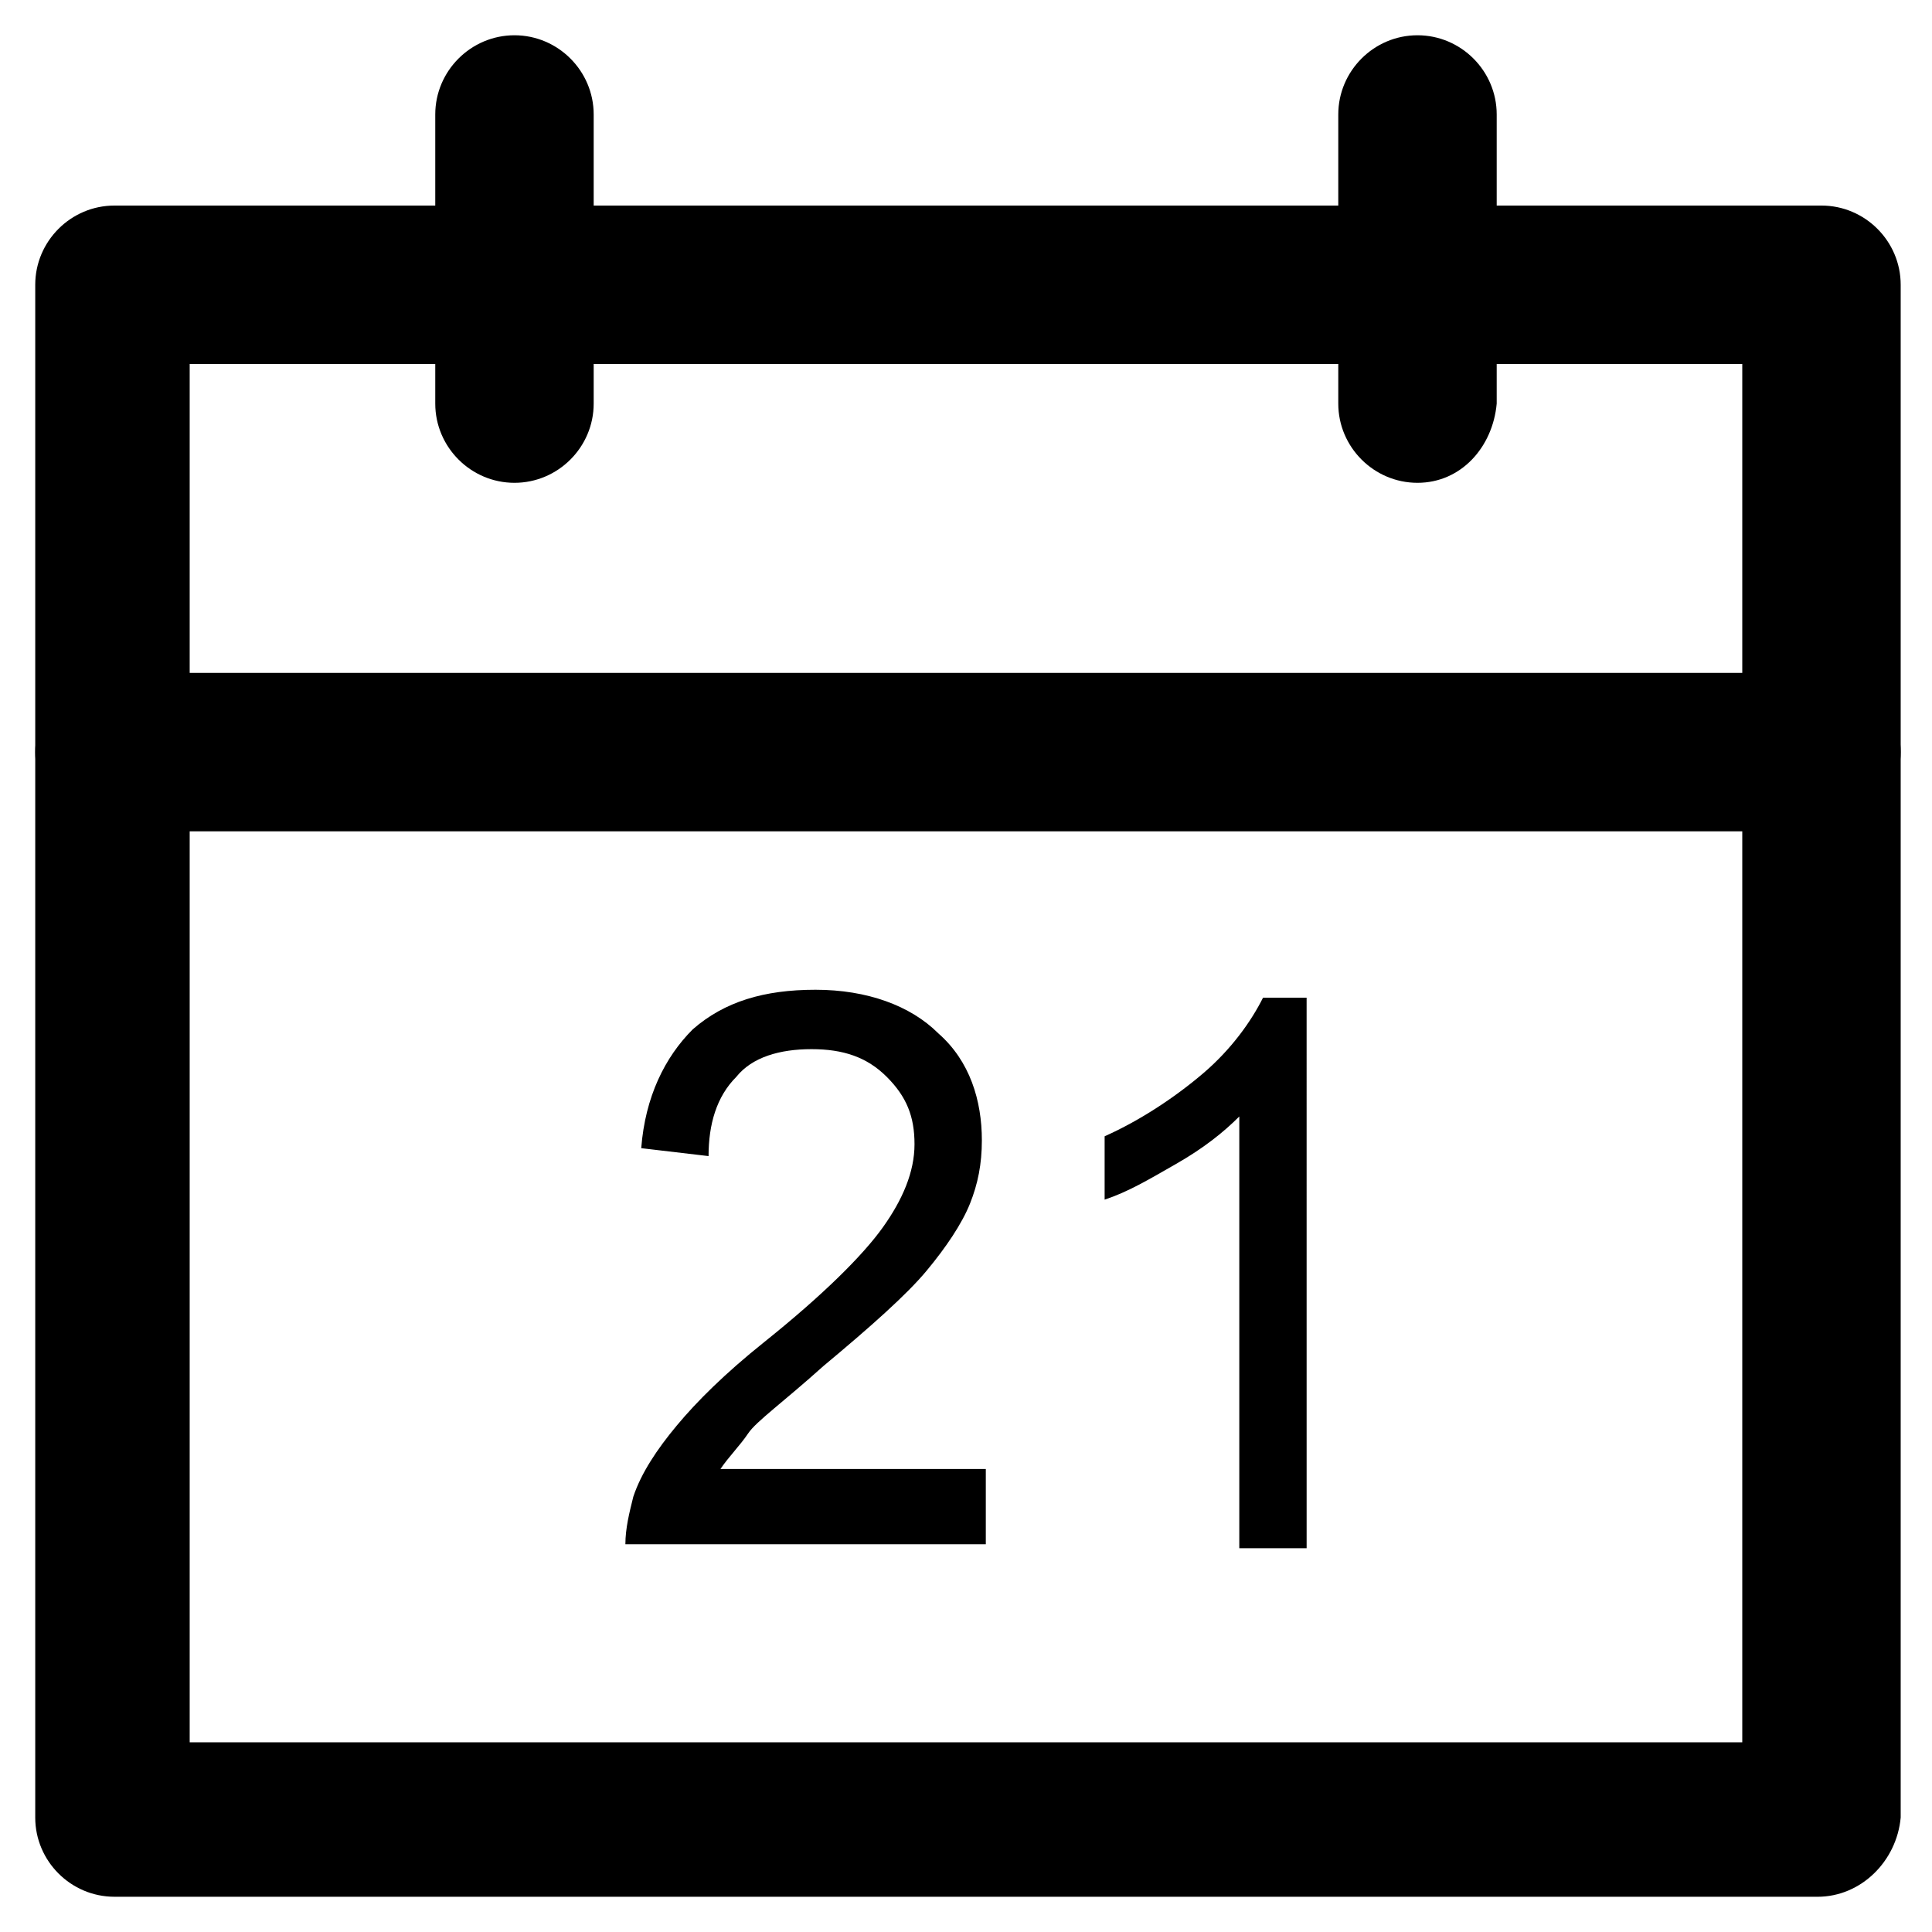<?xml version="1.0" encoding="UTF-8"?>
<!-- Uploaded to: SVG Repo, www.svgrepo.com, Generator: SVG Repo Mixer Tools -->
<svg fill="#000000" width="800px" height="800px" version="1.1" viewBox="144 144 512 512" xmlns="http://www.w3.org/2000/svg">
 <g>
  <path d="m625.66 646.66h-451.33c-11.547 0-20.992-9.445-20.992-20.992v-406.2c0-11.547 9.445-20.992 20.992-20.992h452.38c11.547 0 20.992 9.445 20.992 20.992v406.2c-1.047 11.547-10.496 20.996-22.039 20.996zm-431.39-40.934h411.45v-365.27h-411.45z"/>
  <path d="m625.66 364.31h-451.33c-11.547 0-20.992-9.445-20.992-20.992 0-11.547 9.445-20.992 20.992-20.992h452.38c11.547 0 20.992 9.445 20.992 20.992 0 11.547-10.496 20.992-22.039 20.992z"/>
  <path d="m280.34 271.95c-11.547 0-20.992-9.445-20.992-20.992v-76.621c0-11.547 9.445-20.992 20.992-20.992s20.992 9.445 20.992 20.992v76.621c0 11.547-9.445 20.992-20.992 20.992z"/>
  <path d="m519.65 271.95c-11.547 0-20.992-9.445-20.992-20.992v-76.621c0-11.547 9.445-20.992 20.992-20.992s20.992 9.445 20.992 20.992v76.621c-1.047 11.547-9.445 20.992-20.992 20.992z"/>
  <path d="m405.25 536.45v16.793h-95.516c0-4.199 1.051-8.398 2.098-12.594 2.098-6.297 6.297-12.594 11.547-18.895 5.246-6.297 12.594-13.645 23.09-22.043 15.742-12.594 26.238-23.09 31.488-30.438 5.246-7.348 8.398-14.695 8.398-22.043 0-7.348-2.098-12.594-7.348-17.844-5.246-5.246-11.547-7.348-19.941-7.348-8.398 0-15.742 2.098-19.941 7.348-5.246 5.246-7.348 12.594-7.348 20.992l-17.844-2.098c1.051-13.645 6.297-24.141 13.645-31.488 8.398-7.348 18.895-10.496 32.539-10.496s25.191 4.199 32.539 11.547c8.398 7.348 11.547 17.844 11.547 28.34 0 6.297-1.051 11.547-3.148 16.793-2.098 5.246-6.297 11.547-11.547 17.844-5.246 6.297-14.695 14.695-27.289 25.191-10.496 9.445-17.844 14.695-19.941 17.844-2.098 3.148-5.246 6.297-7.348 9.445h70.32z"/>
  <path d="m490.27 554.29h-17.844v-114.41c-4.199 4.199-9.445 8.398-16.793 12.594-7.348 4.199-12.594 7.348-18.895 9.445v-16.793c9.445-4.199 18.895-10.496 26.238-16.793 7.348-6.297 12.594-13.645 15.742-19.941h11.547z"/>
 </g>
</svg>